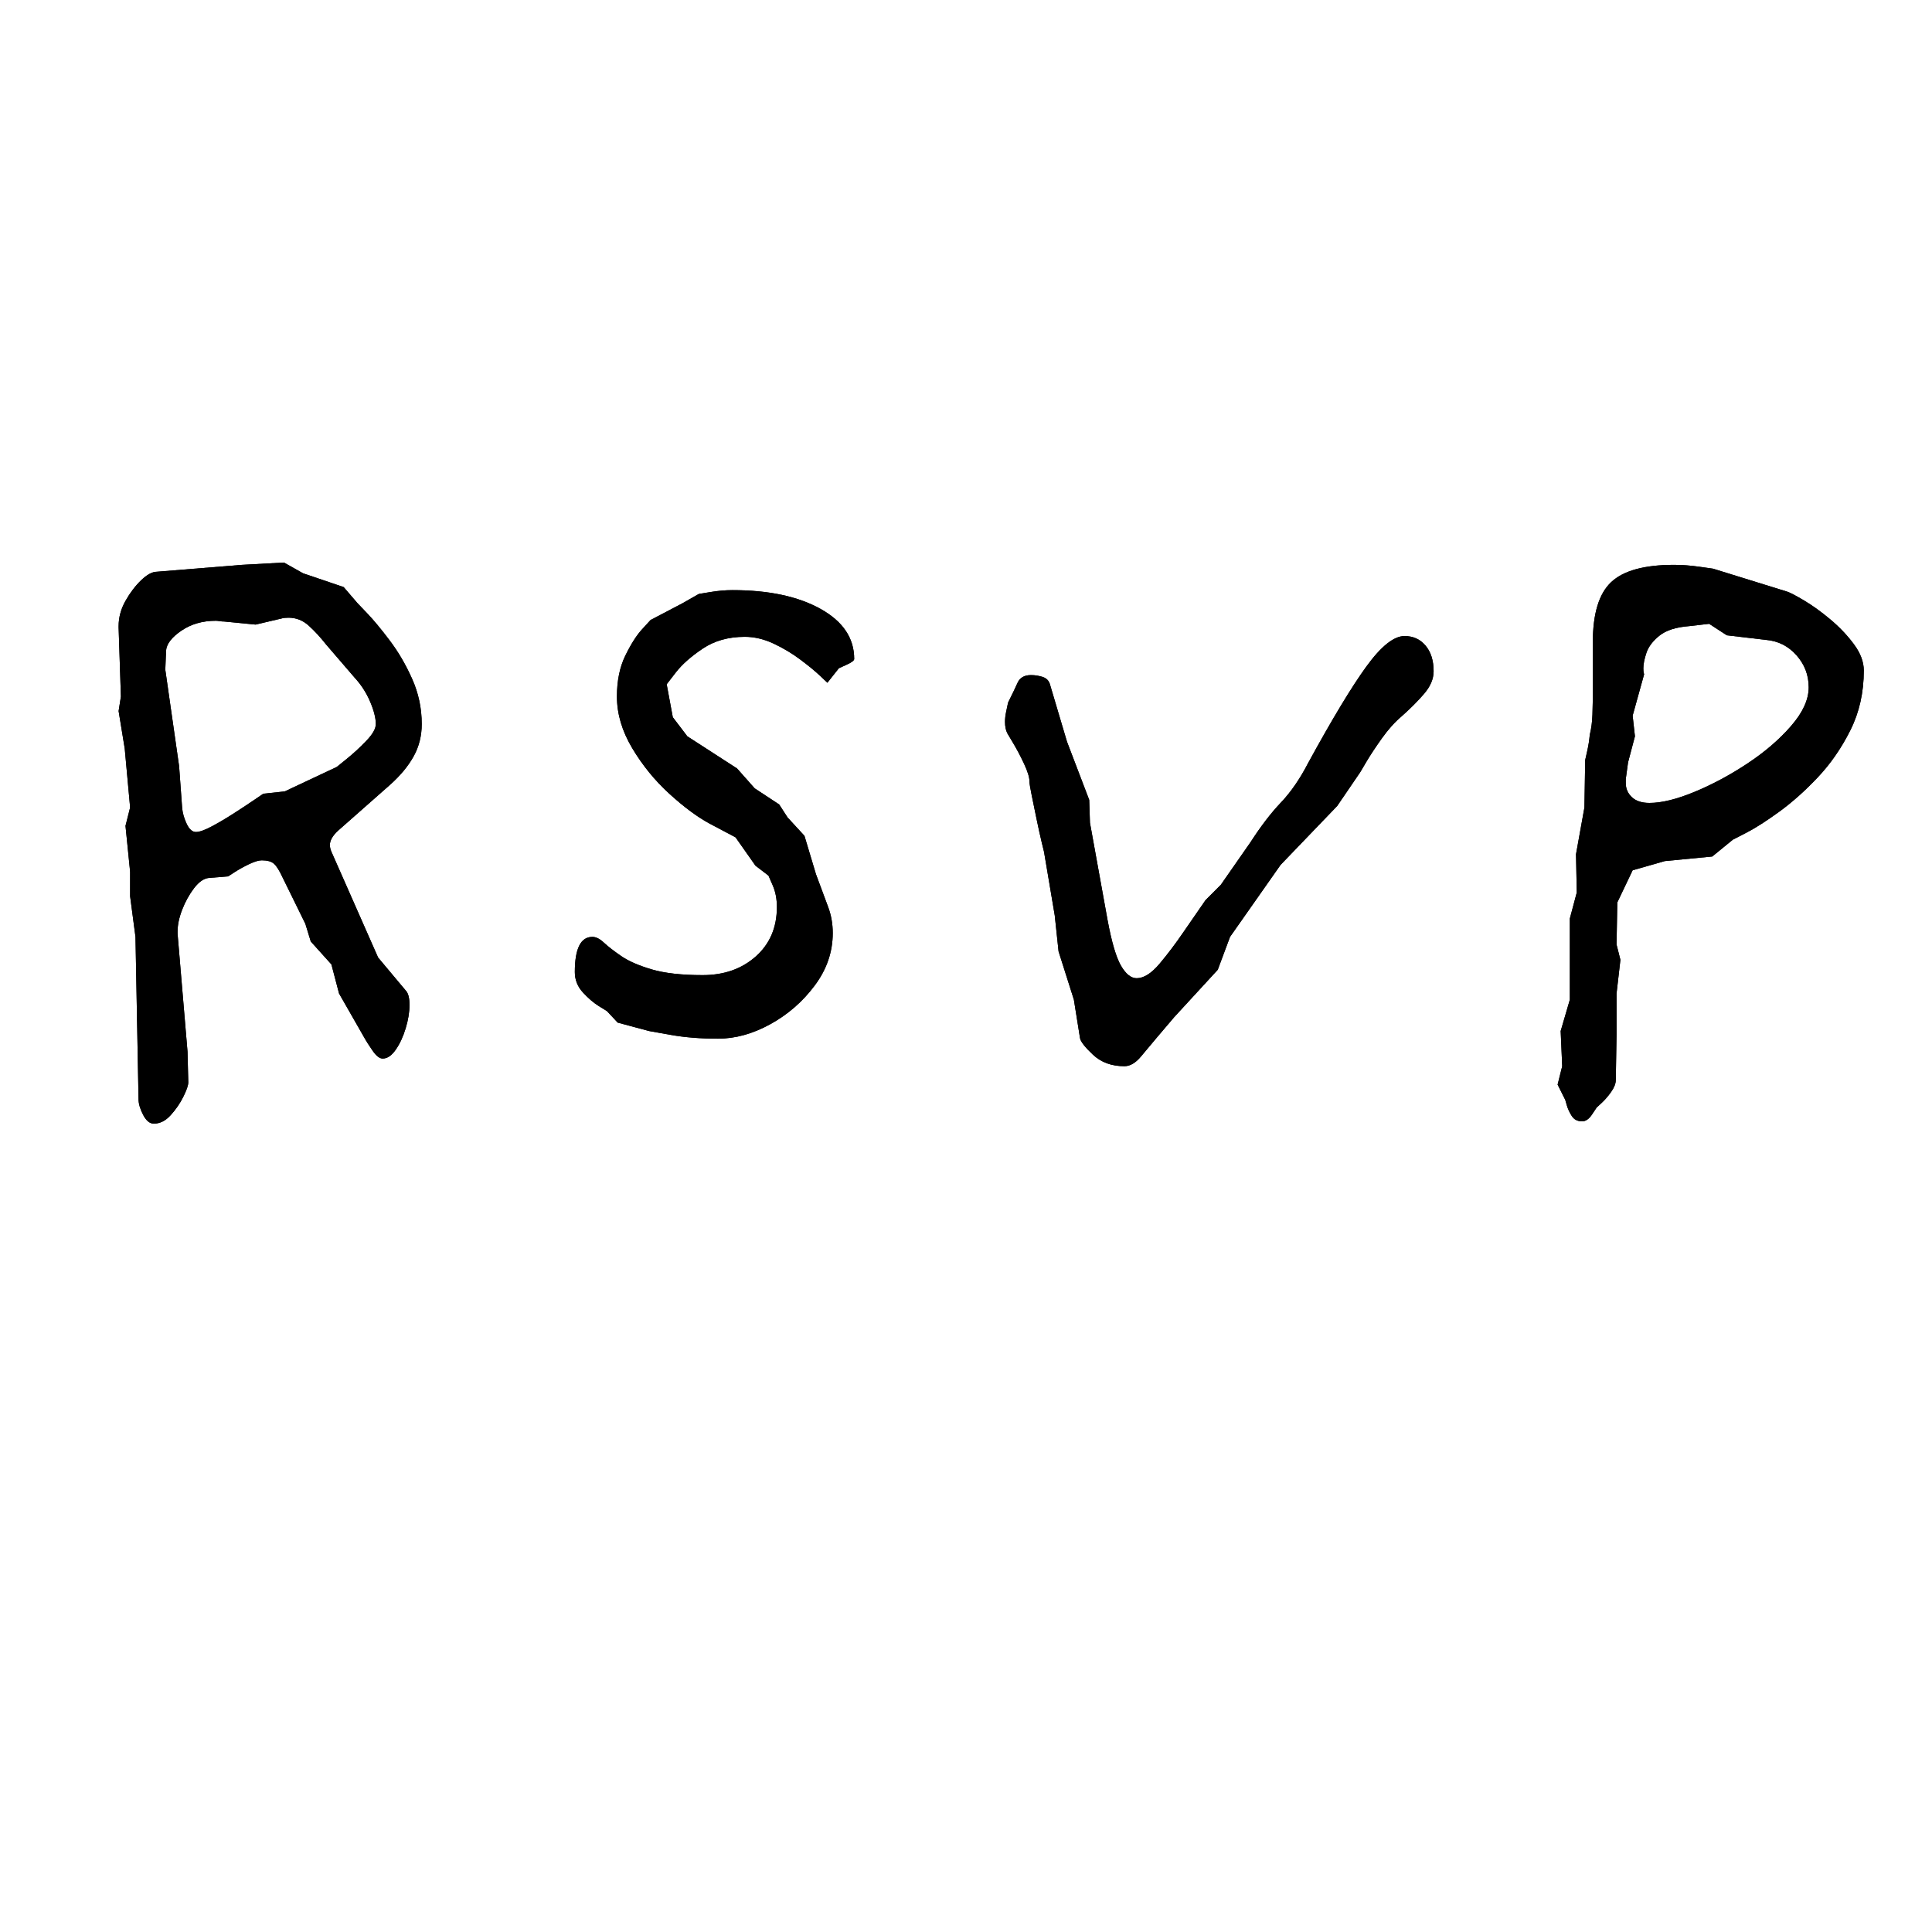 <?xml version="1.0" encoding="UTF-8"?> <svg xmlns="http://www.w3.org/2000/svg" xmlns:xlink="http://www.w3.org/1999/xlink" width="1000" zoomAndPan="magnify" viewBox="0 0 750 750" height="1000" preserveAspectRatio="xMidYMid meet" version="1.2"><defs></defs><g id="24f3cf6a82"><g style="fill:#000000;fill-opacity:1;"><g transform="translate(5.342, 423.118)"><path style="stroke:none" d="M 158.375 -142.031 C 158.375 -137.477 157.332 -133.316 155.25 -129.547 C 153.176 -125.785 150.156 -122.125 146.188 -118.562 L 125.984 -100.734 C 123.805 -98.754 122.719 -96.867 122.719 -95.078 C 122.719 -94.086 123.016 -93 123.609 -91.812 L 141.438 -51.406 L 152.141 -38.625 C 153.129 -37.633 153.625 -35.754 153.625 -32.984 C 153.625 -30.211 153.129 -27.191 152.141 -23.922 C 151.148 -20.648 149.859 -17.875 148.266 -15.594 C 146.68 -13.32 145 -12.188 143.219 -12.188 C 142.031 -12.188 140.742 -13.176 139.359 -15.156 C 137.973 -17.133 136.785 -19.016 135.797 -20.797 L 126.281 -37.438 L 123.312 -48.734 L 115.297 -57.641 L 113.203 -64.484 L 104.297 -82.609 C 103.109 -85.18 102.02 -86.91 101.031 -87.797 C 100.039 -88.691 98.457 -89.141 96.281 -89.141 C 95.082 -89.141 93.441 -88.645 91.359 -87.656 C 89.285 -86.664 87.406 -85.625 85.719 -84.531 C 84.039 -83.445 83.203 -82.906 83.203 -82.906 L 75.766 -82.312 C 73.785 -82.113 71.852 -80.773 69.969 -78.297 C 68.094 -75.816 66.562 -73.039 65.375 -69.969 C 64.188 -66.906 63.594 -64.086 63.594 -61.516 C 63.594 -61.316 63.594 -61.164 63.594 -61.062 C 63.594 -60.957 63.594 -60.805 63.594 -60.609 L 67.453 -14.859 L 67.75 -2.969 C 67.75 -1.781 67.102 0.098 65.812 2.672 C 64.531 5.242 62.895 7.617 60.906 9.797 C 58.926 11.984 56.75 13.078 54.375 13.078 C 52.789 13.078 51.406 11.938 50.219 9.656 C 49.031 7.375 48.438 5.344 48.438 3.562 L 47.25 -59.422 L 45.172 -75.172 L 45.172 -84.688 L 43.375 -102.516 L 45.172 -109.641 L 43.078 -132.531 L 40.703 -147.078 L 41.594 -152.734 L 40.703 -179.469 C 40.703 -179.664 40.703 -179.766 40.703 -179.766 C 40.703 -179.766 40.703 -179.863 40.703 -180.062 C 40.703 -183.438 41.594 -186.707 43.375 -189.875 C 45.164 -193.039 47.195 -195.711 49.469 -197.891 C 51.75 -200.078 53.781 -201.172 55.562 -201.172 L 88.547 -203.844 L 104.891 -204.734 L 112.312 -200.562 L 128.062 -195.219 L 133.422 -188.984 C 133.422 -188.984 134.656 -187.691 137.125 -185.109 C 139.602 -182.535 142.523 -179.02 145.891 -174.562 C 149.266 -170.113 152.188 -165.113 154.656 -159.562 C 157.133 -154.02 158.375 -148.176 158.375 -142.031 Z M 140.547 -142.031 C 140.547 -144.406 139.801 -147.328 138.312 -150.797 C 136.832 -154.266 134.805 -157.383 132.234 -160.156 L 121.234 -172.938 C 119.055 -175.707 116.828 -178.129 114.547 -180.203 C 112.266 -182.285 109.641 -183.328 106.672 -183.328 C 105.484 -183.328 104.594 -183.227 104 -183.031 L 93.891 -180.656 L 81.719 -181.844 C 81.125 -181.844 80.531 -181.891 79.938 -181.984 C 79.344 -182.086 78.844 -182.141 78.438 -182.141 C 73.289 -182.141 68.832 -180.852 65.062 -178.281 C 61.301 -175.707 59.32 -173.133 59.125 -170.562 L 58.828 -163.125 L 64.188 -125.688 L 65.375 -109.344 C 65.57 -107.363 66.164 -105.332 67.156 -103.25 C 68.145 -101.176 69.332 -100.141 70.719 -100.141 C 72.102 -100.141 74.18 -100.879 76.953 -102.359 C 79.734 -103.848 82.656 -105.582 85.719 -107.562 C 88.789 -109.539 91.414 -111.273 93.594 -112.766 C 95.781 -114.254 96.875 -115 96.875 -115 L 105.188 -115.891 L 125.391 -125.391 C 125.391 -125.391 126.676 -126.43 129.25 -128.516 C 131.832 -130.598 134.359 -132.926 136.828 -135.5 C 139.305 -138.07 140.547 -140.25 140.547 -142.031 Z M 140.547 -142.031 "></path></g></g><g style="fill:#000000;fill-opacity:1;"><g transform="translate(192.241, 423.118)"><path style="stroke:none" d="M 139.359 -167.297 C 139.359 -166.703 138.367 -165.957 136.391 -165.062 C 134.41 -164.164 133.422 -163.719 133.422 -163.719 L 128.953 -158.078 C 128.953 -158.078 128.008 -158.969 126.125 -160.75 C 124.25 -162.531 121.727 -164.609 118.562 -166.984 C 115.395 -169.367 111.926 -171.453 108.156 -173.234 C 104.395 -175.016 100.633 -175.906 96.875 -175.906 C 90.531 -175.906 85.078 -174.367 80.516 -171.297 C 75.961 -168.234 72.5 -165.164 70.125 -162.094 C 67.75 -159.02 66.562 -157.484 66.562 -157.484 L 68.938 -144.703 L 74.578 -137.281 L 93.891 -124.797 L 100.734 -117.078 L 110.234 -110.828 L 113.5 -105.781 L 120.047 -98.656 L 124.5 -83.797 L 129.25 -71.016 C 130.438 -67.848 131.031 -64.477 131.031 -60.906 C 131.031 -53.582 128.703 -46.801 124.047 -40.562 C 119.398 -34.32 113.66 -29.316 106.828 -25.547 C 99.992 -21.785 93.207 -19.906 86.469 -19.906 C 79.727 -19.906 73.582 -20.398 68.031 -21.391 C 62.488 -22.379 59.719 -22.875 59.719 -22.875 L 47.547 -26.141 L 43.375 -30.609 C 43.375 -30.609 42.332 -31.25 40.25 -32.531 C 38.176 -33.82 36.098 -35.602 34.016 -37.875 C 31.941 -40.156 30.906 -42.785 30.906 -45.766 C 30.906 -54.867 33.18 -59.422 37.734 -59.422 C 39.117 -59.422 40.602 -58.676 42.188 -57.188 C 43.781 -55.707 46.008 -53.977 48.875 -52 C 51.75 -50.02 55.711 -48.285 60.766 -46.797 C 65.816 -45.316 72.406 -44.578 80.531 -44.578 C 88.844 -44.578 95.723 -47 101.172 -51.844 C 106.617 -56.695 109.344 -63.086 109.344 -71.016 C 109.344 -74.18 108.797 -77.004 107.703 -79.484 C 106.617 -81.961 106.078 -83.203 106.078 -83.203 L 101.031 -87.062 L 93.297 -98.062 L 83.203 -103.406 C 78.441 -105.977 73.238 -109.836 67.594 -114.984 C 61.945 -120.141 57.145 -126.035 53.188 -132.672 C 49.227 -139.305 47.25 -145.992 47.25 -152.734 C 47.25 -158.867 48.336 -164.164 50.516 -168.625 C 52.691 -173.082 54.867 -176.5 57.047 -178.875 C 59.223 -181.25 60.312 -182.438 60.312 -182.438 L 72.797 -188.984 L 79.047 -192.547 C 79.047 -192.547 80.531 -192.789 83.5 -193.281 C 86.469 -193.781 89.336 -194.031 92.109 -194.031 C 106.172 -194.031 117.562 -191.602 126.281 -186.75 C 135 -181.895 139.359 -175.41 139.359 -167.297 Z M 139.359 -167.297 "></path></g></g><g style="fill:#000000;fill-opacity:1;"><g transform="translate(360.42, 423.118)"><path style="stroke:none" d="M 196.109 -162.531 C 196.109 -159.562 194.867 -156.641 192.391 -153.766 C 189.922 -150.898 187.004 -147.977 183.641 -145 C 181.055 -142.82 178.523 -140 176.047 -136.531 C 173.578 -133.07 171.551 -130.004 169.969 -127.328 C 168.383 -124.648 167.594 -123.312 167.594 -123.312 L 158.672 -110.234 L 136.688 -87.359 L 117.078 -59.422 L 112.312 -46.656 L 95.375 -28.234 L 88.547 -20.203 C 86.566 -17.828 84.535 -15.398 82.453 -12.922 C 80.379 -10.453 78.25 -9.219 76.062 -9.219 C 71.113 -9.219 67.051 -10.703 63.875 -13.672 C 60.707 -16.641 59.023 -18.816 58.828 -20.203 L 56.453 -35.062 L 50.516 -53.781 L 49.031 -67.75 L 44.875 -92.406 C 44.875 -92.406 44.57 -93.645 43.969 -96.125 C 43.375 -98.602 42.727 -101.523 42.031 -104.891 C 41.344 -108.254 40.703 -111.375 40.109 -114.25 C 39.516 -117.125 39.219 -118.957 39.219 -119.75 C 39.219 -121.332 38.523 -123.609 37.141 -126.578 C 35.754 -129.547 34.316 -132.27 32.828 -134.75 C 31.348 -137.227 30.609 -138.469 30.609 -138.469 C 30.016 -139.656 29.719 -141.141 29.719 -142.922 C 29.719 -144.109 29.863 -145.395 30.156 -146.781 C 30.457 -148.176 30.707 -149.367 30.906 -150.359 C 32.488 -153.523 33.723 -156.098 34.609 -158.078 C 35.504 -160.055 37.238 -161.047 39.812 -161.047 C 41.395 -161.047 42.93 -160.797 44.422 -160.297 C 45.91 -159.805 46.852 -158.77 47.25 -157.188 L 53.781 -135.203 L 62.406 -112.609 L 62.703 -103.703 L 69.531 -65.969 C 71.113 -57.445 72.844 -51.551 74.719 -48.281 C 76.602 -45.008 78.641 -43.375 80.828 -43.375 C 83.598 -43.375 86.566 -45.254 89.734 -49.016 C 92.898 -52.785 95.973 -56.852 98.953 -61.219 L 107.562 -73.688 L 113.5 -79.641 L 125.094 -96.281 C 129.051 -102.414 132.961 -107.516 136.828 -111.578 C 140.691 -115.641 144.207 -120.738 147.375 -126.875 C 156.688 -143.914 164.211 -156.395 169.953 -164.312 C 175.703 -172.238 180.66 -176.203 184.828 -176.203 C 188.191 -176.203 190.91 -174.961 192.984 -172.484 C 195.066 -170.016 196.109 -166.695 196.109 -162.531 Z M 196.109 -162.531 "></path></g></g><g style="fill:#000000;fill-opacity:1;"><g transform="translate(567.821, 423.118)"><path style="stroke:none" d="M 155.703 -162.828 C 155.703 -154.316 153.969 -146.594 150.5 -139.656 C 147.031 -132.719 142.816 -126.625 137.859 -121.375 C 132.91 -116.125 127.91 -111.664 122.859 -108 C 117.816 -104.344 113.562 -101.625 110.094 -99.844 C 106.625 -98.062 104.891 -97.172 104.891 -97.172 L 96.875 -90.625 L 78.438 -88.844 L 65.969 -85.281 L 60.016 -72.797 L 59.719 -56.453 L 61.219 -50.516 L 59.719 -37.438 L 59.719 -21.391 L 59.422 -3.859 C 59.422 -2.473 58.828 -0.941 57.641 0.734 C 56.453 2.422 55.211 3.859 53.922 5.047 C 52.641 6.234 52 6.828 52 6.828 C 52 6.828 51.406 7.719 50.219 9.5 C 49.031 11.289 47.742 12.188 46.359 12.188 C 44.566 12.188 43.223 11.488 42.328 10.094 C 41.441 8.707 40.801 7.32 40.406 5.938 C 40.008 4.551 39.812 3.859 39.812 3.859 L 36.844 -2.078 L 38.625 -9.219 L 38.031 -22.875 L 41.594 -35.062 L 41.594 -66.562 L 44.281 -76.656 L 43.984 -91.516 L 47.25 -109.641 L 47.547 -128.062 C 47.547 -128.062 47.789 -129.148 48.281 -131.328 C 48.781 -133.516 49.129 -135.695 49.328 -137.875 C 49.922 -140.25 50.266 -142.875 50.359 -145.75 C 50.461 -148.625 50.516 -151.941 50.516 -155.703 C 50.516 -158.273 50.516 -161.047 50.516 -164.016 C 50.516 -166.992 50.516 -170.266 50.516 -173.828 C 50.516 -184.922 52.891 -192.695 57.641 -197.156 C 62.398 -201.613 70.523 -203.844 82.016 -203.844 C 85.18 -203.844 88.5 -203.594 91.969 -203.094 C 95.438 -202.602 97.172 -202.359 97.172 -202.359 L 125.984 -193.438 C 127.172 -193.039 129.348 -191.898 132.516 -190.016 C 135.691 -188.141 139.062 -185.711 142.625 -182.734 C 146.188 -179.766 149.254 -176.547 151.828 -173.078 C 154.41 -169.617 155.703 -166.203 155.703 -162.828 Z M 134.312 -156.297 C 134.312 -161.047 132.723 -165.203 129.547 -168.766 C 126.379 -172.336 122.422 -174.32 117.672 -174.719 L 102.516 -176.5 L 95.672 -180.953 L 87.953 -180.062 C 82.805 -179.664 78.941 -178.426 76.359 -176.344 C 73.785 -174.27 72.102 -172.047 71.312 -169.672 C 70.52 -167.297 70.125 -165.312 70.125 -163.719 C 70.125 -162.926 70.172 -162.332 70.266 -161.938 C 70.367 -161.539 70.422 -161.344 70.422 -161.344 L 65.969 -145.297 L 66.859 -137.281 L 64.188 -127.172 L 63.297 -120.641 C 63.297 -120.441 63.297 -120.242 63.297 -120.047 C 63.297 -119.848 63.297 -119.551 63.297 -119.156 C 63.297 -116.977 64.086 -115.145 65.672 -113.656 C 67.254 -112.164 69.531 -111.422 72.5 -111.422 C 77.258 -111.422 83.102 -112.859 90.031 -115.734 C 96.969 -118.609 103.801 -122.273 110.531 -126.734 C 117.27 -131.191 122.914 -136.047 127.469 -141.297 C 132.031 -146.547 134.312 -151.547 134.312 -156.297 Z M 134.312 -156.297 "></path></g></g><g style="fill:#000000;fill-opacity:1;"><g transform="translate(5.342, 423.118)"><path style="stroke:none" d="M 158.375 -142.031 C 158.375 -137.477 157.332 -133.316 155.25 -129.547 C 153.176 -125.785 150.156 -122.125 146.188 -118.562 L 125.984 -100.734 C 123.805 -98.754 122.719 -96.867 122.719 -95.078 C 122.719 -94.086 123.016 -93 123.609 -91.812 L 141.438 -51.406 L 152.141 -38.625 C 153.129 -37.633 153.625 -35.754 153.625 -32.984 C 153.625 -30.211 153.129 -27.191 152.141 -23.922 C 151.148 -20.648 149.859 -17.875 148.266 -15.594 C 146.68 -13.32 145 -12.188 143.219 -12.188 C 142.031 -12.188 140.742 -13.176 139.359 -15.156 C 137.973 -17.133 136.785 -19.016 135.797 -20.797 L 126.281 -37.438 L 123.312 -48.734 L 115.297 -57.641 L 113.203 -64.484 L 104.297 -82.609 C 103.109 -85.18 102.02 -86.91 101.031 -87.797 C 100.039 -88.691 98.457 -89.141 96.281 -89.141 C 95.082 -89.141 93.441 -88.645 91.359 -87.656 C 89.285 -86.664 87.406 -85.625 85.719 -84.531 C 84.039 -83.445 83.203 -82.906 83.203 -82.906 L 75.766 -82.312 C 73.785 -82.113 71.852 -80.773 69.969 -78.297 C 68.094 -75.816 66.562 -73.039 65.375 -69.969 C 64.188 -66.906 63.594 -64.086 63.594 -61.516 C 63.594 -61.316 63.594 -61.164 63.594 -61.062 C 63.594 -60.957 63.594 -60.805 63.594 -60.609 L 67.453 -14.859 L 67.75 -2.969 C 67.75 -1.781 67.102 0.098 65.812 2.672 C 64.531 5.242 62.895 7.617 60.906 9.797 C 58.926 11.984 56.75 13.078 54.375 13.078 C 52.789 13.078 51.406 11.938 50.219 9.656 C 49.031 7.375 48.438 5.344 48.438 3.562 L 47.25 -59.422 L 45.172 -75.172 L 45.172 -84.688 L 43.375 -102.516 L 45.172 -109.641 L 43.078 -132.531 L 40.703 -147.078 L 41.594 -152.734 L 40.703 -179.469 C 40.703 -179.664 40.703 -179.766 40.703 -179.766 C 40.703 -179.766 40.703 -179.863 40.703 -180.062 C 40.703 -183.438 41.594 -186.707 43.375 -189.875 C 45.164 -193.039 47.195 -195.711 49.469 -197.891 C 51.75 -200.078 53.781 -201.172 55.562 -201.172 L 88.547 -203.844 L 104.891 -204.734 L 112.312 -200.562 L 128.062 -195.219 L 133.422 -188.984 C 133.422 -188.984 134.656 -187.691 137.125 -185.109 C 139.602 -182.535 142.523 -179.02 145.891 -174.562 C 149.266 -170.113 152.188 -165.113 154.656 -159.562 C 157.133 -154.02 158.375 -148.176 158.375 -142.031 Z M 140.547 -142.031 C 140.547 -144.406 139.801 -147.328 138.312 -150.797 C 136.832 -154.266 134.805 -157.383 132.234 -160.156 L 121.234 -172.938 C 119.055 -175.707 116.828 -178.129 114.547 -180.203 C 112.266 -182.285 109.641 -183.328 106.672 -183.328 C 105.484 -183.328 104.594 -183.227 104 -183.031 L 93.891 -180.656 L 81.719 -181.844 C 81.125 -181.844 80.531 -181.891 79.938 -181.984 C 79.344 -182.086 78.844 -182.141 78.438 -182.141 C 73.289 -182.141 68.832 -180.852 65.062 -178.281 C 61.301 -175.707 59.32 -173.133 59.125 -170.562 L 58.828 -163.125 L 64.188 -125.688 L 65.375 -109.344 C 65.57 -107.363 66.164 -105.332 67.156 -103.25 C 68.145 -101.176 69.332 -100.141 70.719 -100.141 C 72.102 -100.141 74.18 -100.879 76.953 -102.359 C 79.734 -103.848 82.656 -105.582 85.719 -107.562 C 88.789 -109.539 91.414 -111.273 93.594 -112.766 C 95.781 -114.254 96.875 -115 96.875 -115 L 105.188 -115.891 L 125.391 -125.391 C 125.391 -125.391 126.676 -126.43 129.25 -128.516 C 131.832 -130.598 134.359 -132.926 136.828 -135.5 C 139.305 -138.07 140.547 -140.25 140.547 -142.031 Z M 140.547 -142.031 "></path></g></g><g style="fill:#000000;fill-opacity:1;"><g transform="translate(192.241, 423.118)"><path style="stroke:none" d="M 139.359 -167.297 C 139.359 -166.703 138.367 -165.957 136.391 -165.062 C 134.41 -164.164 133.422 -163.719 133.422 -163.719 L 128.953 -158.078 C 128.953 -158.078 128.008 -158.969 126.125 -160.75 C 124.25 -162.531 121.727 -164.609 118.562 -166.984 C 115.395 -169.367 111.926 -171.453 108.156 -173.234 C 104.395 -175.016 100.633 -175.906 96.875 -175.906 C 90.531 -175.906 85.078 -174.367 80.516 -171.297 C 75.961 -168.234 72.5 -165.164 70.125 -162.094 C 67.75 -159.02 66.562 -157.484 66.562 -157.484 L 68.938 -144.703 L 74.578 -137.281 L 93.891 -124.797 L 100.734 -117.078 L 110.234 -110.828 L 113.5 -105.781 L 120.047 -98.656 L 124.5 -83.797 L 129.25 -71.016 C 130.438 -67.848 131.031 -64.477 131.031 -60.906 C 131.031 -53.582 128.703 -46.801 124.047 -40.562 C 119.398 -34.32 113.66 -29.316 106.828 -25.547 C 99.992 -21.785 93.207 -19.906 86.469 -19.906 C 79.727 -19.906 73.582 -20.398 68.031 -21.391 C 62.488 -22.379 59.719 -22.875 59.719 -22.875 L 47.547 -26.141 L 43.375 -30.609 C 43.375 -30.609 42.332 -31.25 40.25 -32.531 C 38.176 -33.82 36.098 -35.602 34.016 -37.875 C 31.941 -40.156 30.906 -42.785 30.906 -45.766 C 30.906 -54.867 33.18 -59.422 37.734 -59.422 C 39.117 -59.422 40.602 -58.676 42.188 -57.188 C 43.781 -55.707 46.008 -53.977 48.875 -52 C 51.75 -50.02 55.711 -48.285 60.766 -46.797 C 65.816 -45.316 72.406 -44.578 80.531 -44.578 C 88.844 -44.578 95.723 -47 101.172 -51.844 C 106.617 -56.695 109.344 -63.086 109.344 -71.016 C 109.344 -74.18 108.797 -77.004 107.703 -79.484 C 106.617 -81.961 106.078 -83.203 106.078 -83.203 L 101.031 -87.062 L 93.297 -98.062 L 83.203 -103.406 C 78.441 -105.977 73.238 -109.836 67.594 -114.984 C 61.945 -120.141 57.145 -126.035 53.188 -132.672 C 49.227 -139.305 47.25 -145.992 47.25 -152.734 C 47.25 -158.867 48.336 -164.164 50.516 -168.625 C 52.691 -173.082 54.867 -176.5 57.047 -178.875 C 59.223 -181.25 60.312 -182.438 60.312 -182.438 L 72.797 -188.984 L 79.047 -192.547 C 79.047 -192.547 80.531 -192.789 83.5 -193.281 C 86.469 -193.781 89.336 -194.031 92.109 -194.031 C 106.172 -194.031 117.562 -191.602 126.281 -186.75 C 135 -181.895 139.359 -175.41 139.359 -167.297 Z M 139.359 -167.297 "></path></g></g><g style="fill:#000000;fill-opacity:1;"><g transform="translate(360.42, 423.118)"><path style="stroke:none" d="M 196.109 -162.531 C 196.109 -159.562 194.867 -156.641 192.391 -153.766 C 189.922 -150.898 187.004 -147.977 183.641 -145 C 181.055 -142.82 178.523 -140 176.047 -136.531 C 173.578 -133.07 171.551 -130.004 169.969 -127.328 C 168.383 -124.648 167.594 -123.312 167.594 -123.312 L 158.672 -110.234 L 136.688 -87.359 L 117.078 -59.422 L 112.312 -46.656 L 95.375 -28.234 L 88.547 -20.203 C 86.566 -17.828 84.535 -15.398 82.453 -12.922 C 80.379 -10.453 78.25 -9.219 76.062 -9.219 C 71.113 -9.219 67.051 -10.703 63.875 -13.672 C 60.707 -16.641 59.023 -18.816 58.828 -20.203 L 56.453 -35.062 L 50.516 -53.781 L 49.031 -67.75 L 44.875 -92.406 C 44.875 -92.406 44.57 -93.645 43.969 -96.125 C 43.375 -98.602 42.727 -101.523 42.031 -104.891 C 41.344 -108.254 40.703 -111.375 40.109 -114.25 C 39.516 -117.125 39.219 -118.957 39.219 -119.75 C 39.219 -121.332 38.523 -123.609 37.141 -126.578 C 35.754 -129.547 34.316 -132.27 32.828 -134.75 C 31.348 -137.227 30.609 -138.469 30.609 -138.469 C 30.016 -139.656 29.719 -141.141 29.719 -142.922 C 29.719 -144.109 29.863 -145.395 30.156 -146.781 C 30.457 -148.176 30.707 -149.367 30.906 -150.359 C 32.488 -153.523 33.723 -156.098 34.609 -158.078 C 35.504 -160.055 37.238 -161.047 39.812 -161.047 C 41.395 -161.047 42.93 -160.797 44.422 -160.297 C 45.91 -159.805 46.852 -158.77 47.25 -157.188 L 53.781 -135.203 L 62.406 -112.609 L 62.703 -103.703 L 69.531 -65.969 C 71.113 -57.445 72.844 -51.551 74.719 -48.281 C 76.602 -45.008 78.641 -43.375 80.828 -43.375 C 83.598 -43.375 86.566 -45.254 89.734 -49.016 C 92.898 -52.785 95.973 -56.852 98.953 -61.219 L 107.562 -73.688 L 113.5 -79.641 L 125.094 -96.281 C 129.051 -102.414 132.961 -107.516 136.828 -111.578 C 140.691 -115.641 144.207 -120.738 147.375 -126.875 C 156.688 -143.914 164.211 -156.395 169.953 -164.312 C 175.703 -172.238 180.66 -176.203 184.828 -176.203 C 188.191 -176.203 190.91 -174.961 192.984 -172.484 C 195.066 -170.016 196.109 -166.695 196.109 -162.531 Z M 196.109 -162.531 "></path></g></g><g style="fill:#000000;fill-opacity:1;"><g transform="translate(567.821, 423.118)"><path style="stroke:none" d="M 155.703 -162.828 C 155.703 -154.316 153.969 -146.594 150.5 -139.656 C 147.031 -132.719 142.816 -126.625 137.859 -121.375 C 132.91 -116.125 127.91 -111.664 122.859 -108 C 117.816 -104.344 113.562 -101.625 110.094 -99.844 C 106.625 -98.062 104.891 -97.172 104.891 -97.172 L 96.875 -90.625 L 78.438 -88.844 L 65.969 -85.281 L 60.016 -72.797 L 59.719 -56.453 L 61.219 -50.516 L 59.719 -37.438 L 59.719 -21.391 L 59.422 -3.859 C 59.422 -2.473 58.828 -0.941 57.641 0.734 C 56.453 2.422 55.211 3.859 53.922 5.047 C 52.641 6.234 52 6.828 52 6.828 C 52 6.828 51.406 7.719 50.219 9.5 C 49.031 11.289 47.742 12.188 46.359 12.188 C 44.566 12.188 43.223 11.488 42.328 10.094 C 41.441 8.707 40.801 7.32 40.406 5.938 C 40.008 4.551 39.812 3.859 39.812 3.859 L 36.844 -2.078 L 38.625 -9.219 L 38.031 -22.875 L 41.594 -35.062 L 41.594 -66.562 L 44.281 -76.656 L 43.984 -91.516 L 47.25 -109.641 L 47.547 -128.062 C 47.547 -128.062 47.789 -129.148 48.281 -131.328 C 48.781 -133.516 49.129 -135.695 49.328 -137.875 C 49.922 -140.25 50.266 -142.875 50.359 -145.75 C 50.461 -148.625 50.516 -151.941 50.516 -155.703 C 50.516 -158.273 50.516 -161.047 50.516 -164.016 C 50.516 -166.992 50.516 -170.266 50.516 -173.828 C 50.516 -184.922 52.891 -192.695 57.641 -197.156 C 62.398 -201.613 70.523 -203.844 82.016 -203.844 C 85.18 -203.844 88.5 -203.594 91.969 -203.094 C 95.438 -202.602 97.172 -202.359 97.172 -202.359 L 125.984 -193.438 C 127.172 -193.039 129.348 -191.898 132.516 -190.016 C 135.691 -188.141 139.062 -185.711 142.625 -182.734 C 146.188 -179.766 149.254 -176.547 151.828 -173.078 C 154.41 -169.617 155.703 -166.203 155.703 -162.828 Z M 134.312 -156.297 C 134.312 -161.047 132.723 -165.203 129.547 -168.766 C 126.379 -172.336 122.422 -174.32 117.672 -174.719 L 102.516 -176.5 L 95.672 -180.953 L 87.953 -180.062 C 82.805 -179.664 78.941 -178.426 76.359 -176.344 C 73.785 -174.27 72.102 -172.047 71.312 -169.672 C 70.52 -167.297 70.125 -165.312 70.125 -163.719 C 70.125 -162.926 70.172 -162.332 70.266 -161.938 C 70.367 -161.539 70.422 -161.344 70.422 -161.344 L 65.969 -145.297 L 66.859 -137.281 L 64.188 -127.172 L 63.297 -120.641 C 63.297 -120.441 63.297 -120.242 63.297 -120.047 C 63.297 -119.848 63.297 -119.551 63.297 -119.156 C 63.297 -116.977 64.086 -115.145 65.672 -113.656 C 67.254 -112.164 69.531 -111.422 72.5 -111.422 C 77.258 -111.422 83.102 -112.859 90.031 -115.734 C 96.969 -118.609 103.801 -122.273 110.531 -126.734 C 117.27 -131.191 122.914 -136.047 127.469 -141.297 C 132.031 -146.547 134.312 -151.547 134.312 -156.297 Z M 134.312 -156.297 "></path></g></g></g></svg> 